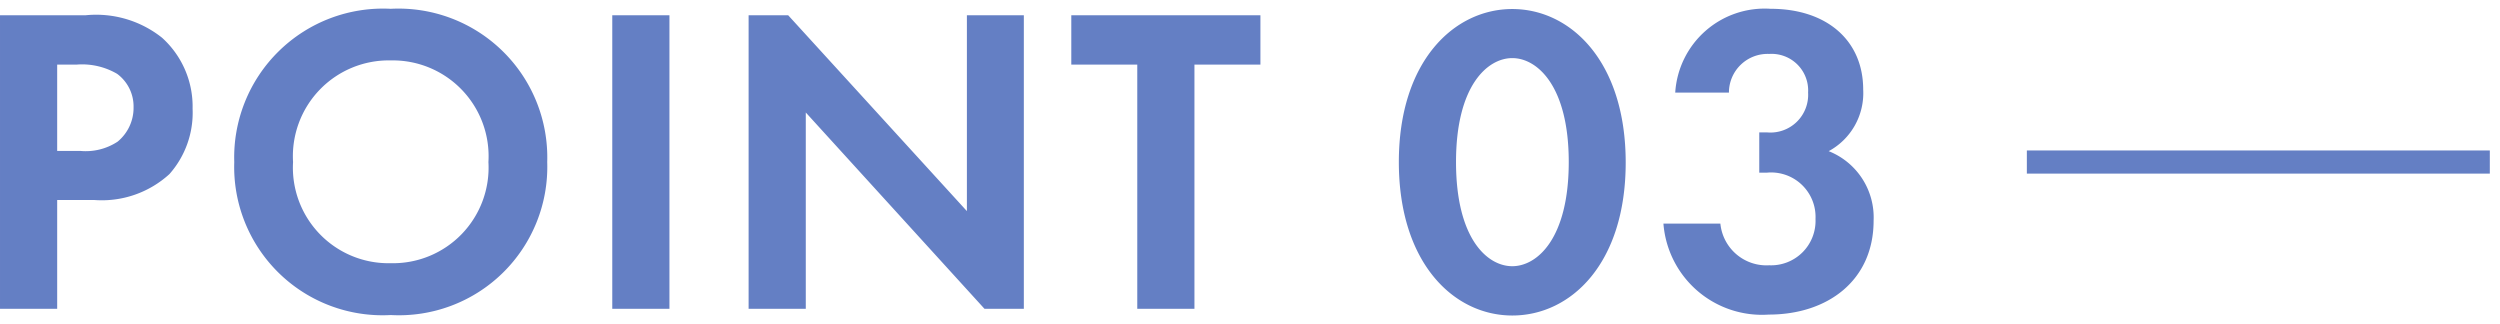 <svg xmlns="http://www.w3.org/2000/svg" viewBox="0 0 108 14"><path d="M3.69.66a4.57 4.57 0 0 1 3.31.97 4 4 0 0 1 1.32 3.06 4 4 0 0 1-1 2.83 4.33 4.33 0 0 1-3.25 1.12h-1.6v4.7h-2.47v-12.68zm-1.22 5.86h1a2.51 2.51 0 0 0 1.61-.4 1.89 1.89 0 0 0 .69-1.49 1.75 1.75 0 0 0-.71-1.44 3 3 0 0 0-1.74-.4h-.85zM23.64 7a6.41 6.41 0 0 1-6.76 6.61 6.41 6.41 0 0 1-6.76-6.61 6.43 6.43 0 0 1 6.76-6.62 6.43 6.43 0 0 1 6.76 6.62zm-2.54 0a4.14 4.14 0 0 0-4.22-4.39 4.14 4.14 0 0 0-4.22 4.39 4.13 4.13 0 0 0 4.22 4.37 4.13 4.13 0 0 0 4.22-4.37zM28.92.66v12.68h-2.47v-12.68zM32.34 13.34v-12.68h1.71l7.72 8.46v-8.46h2.46v12.68h-1.7l-7.72-8.48v8.48zM51.6 2.79v10.55h-2.47v-10.55h-2.85v-2.13h8.17v2.13zM60.43 7c0-4.35 2.38-6.61 4.9-6.61s4.9 2.26 4.9 6.63-2.37 6.61-4.9 6.61-4.9-2.27-4.9-6.63zm2.47 0c0 3.31 1.35 4.5 2.43 4.5s2.44-1.2 2.44-4.5-1.37-4.49-2.44-4.49-2.43 1.19-2.43 4.49zM72.37 4a3.87 3.87 0 0 1 4.12-3.62c2.43 0 4 1.37 4 3.49a2.85 2.85 0 0 1-1.49 2.66 3.08 3.08 0 0 1 1.94 3c0 2.6-2 4.06-4.53 4.06a4.27 4.27 0 0 1-4.55-3.93h2.46a2 2 0 0 0 2.11 1.8 1.92 1.92 0 0 0 2-2 1.92 1.92 0 0 0-2.11-2h-.32v-1.74h.34a1.63 1.63 0 0 0 1.77-1.72 1.58 1.58 0 0 0-1.68-1.67 1.67 1.67 0 0 0-1.74 1.67z" fill="#647fc4"/><path stroke="#647fc4" stroke-miterlimit="10" fill="none" d="M87.56 7h20"/></svg>